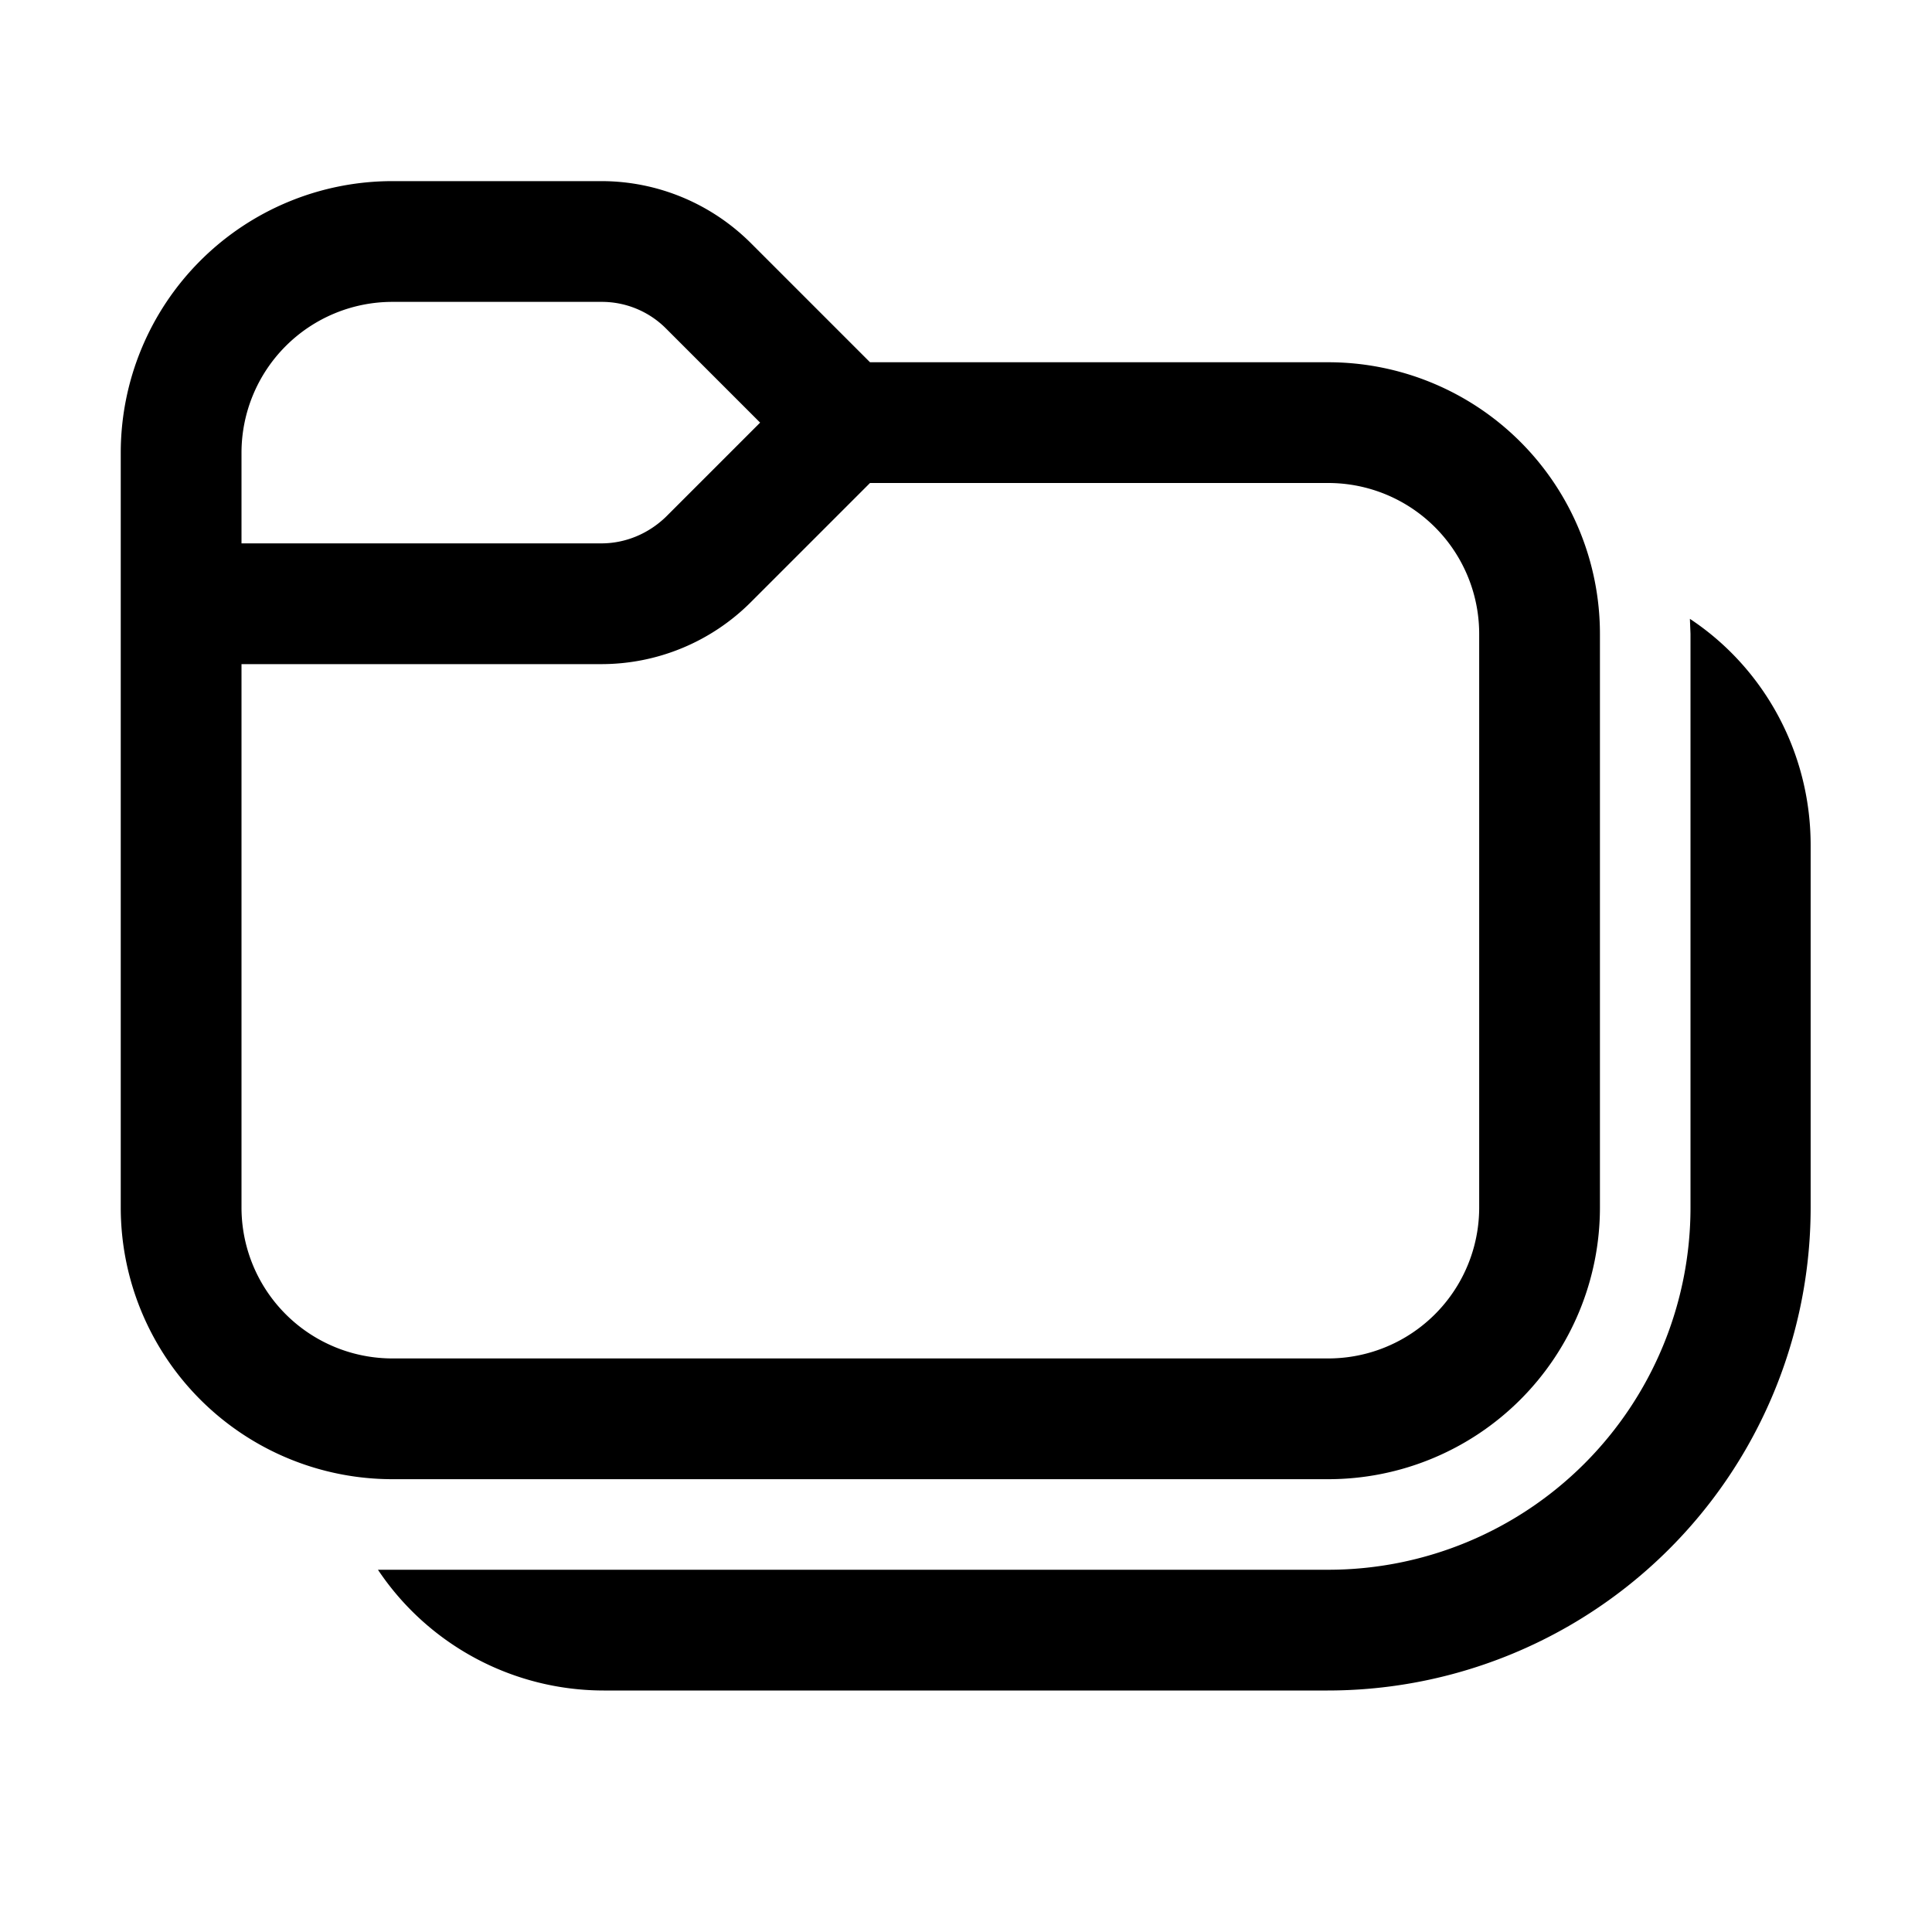 <svg width="32" height="32" viewBox="0 0 32 32" xmlns="http://www.w3.org/2000/svg"><path d="M27.99 10.25c1.21.8 2 2.19 2 3.75v6a8 8 0 0 1-8 8H10a4.5 4.5 0 0 1-3.74-2H22a6 6 0 0 0 6-6v-9.5l-.01-.25ZM9.96 3c.93 0 1.82.37 2.48 1.03L14.41 6H22a4.5 4.5 0 0 1 4.5 4.5V20a4.5 4.5 0 0 1-4.5 4.5H6.5A4.5 4.5 0 0 1 2 20V7.5A4.5 4.5 0 0 1 6.5 3h3.46Zm2.48 6.97A3.5 3.5 0 0 1 9.96 11H4v9a2.5 2.5 0 0 0 2.5 2.5H22a2.5 2.5 0 0 0 2.5-2.5v-9.5A2.5 2.5 0 0 0 22 8h-7.59l-1.97 1.97ZM6.5 5A2.5 2.5 0 0 0 4 7.5V9h5.96c.4 0 .78-.16 1.07-.44L12.59 7l-1.56-1.56A1.5 1.5 0 0 0 9.96 5H6.5Z"/></svg>